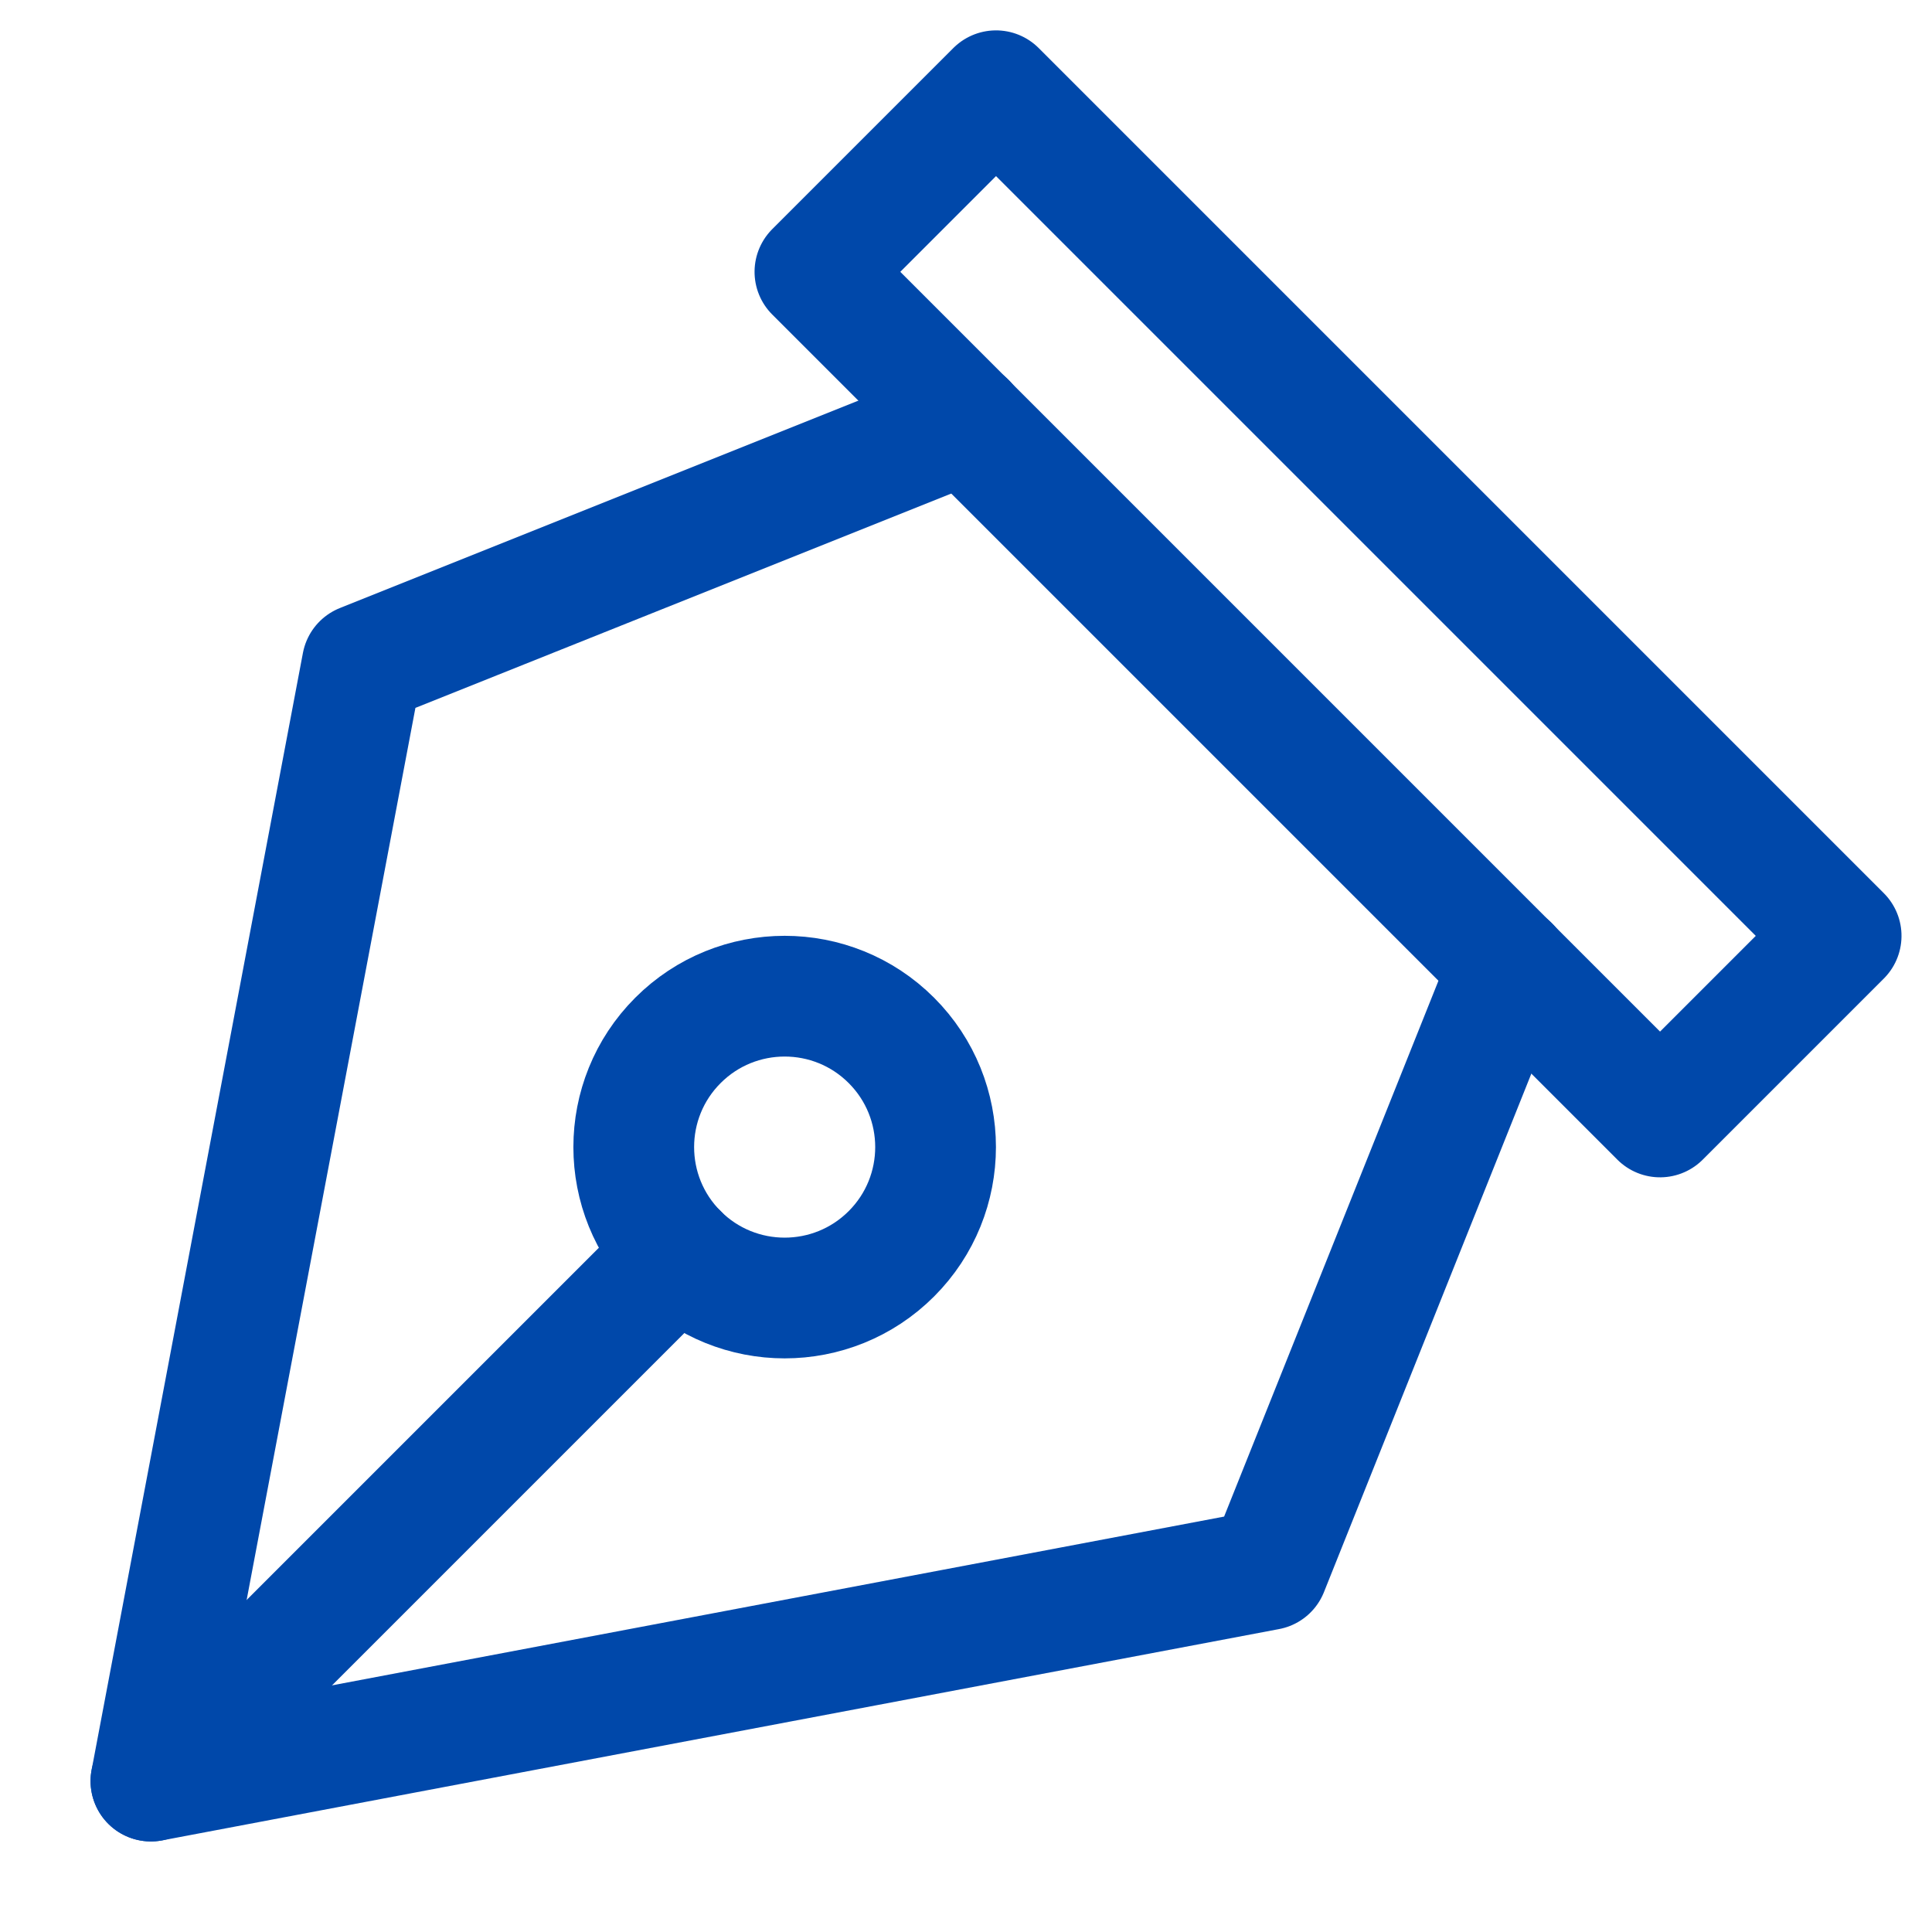 <?xml version="1.0" encoding="utf-8"?>
<svg xmlns="http://www.w3.org/2000/svg" viewBox="0 0 64 64">
  <g fill="none" stroke="#0048aa" stroke-linecap="round" stroke-linejoin="round" stroke-width="4">
    <path d="m5 59 17.464-17.464"/>
    <ellipse cx="26" cy="38" rx="5" ry="5" transform="matrix(.707 -.707 .707 .707 -19.255 29.515)"/>
    <path d="m32 14-20 8-7 37 37-7 8-20"/>
    <path d="m39.757.201h8.485v39.598h-8.485z" transform="matrix(.707 -.707 .707 .707 -1.255 36.971)"/>
  </g>
</svg>